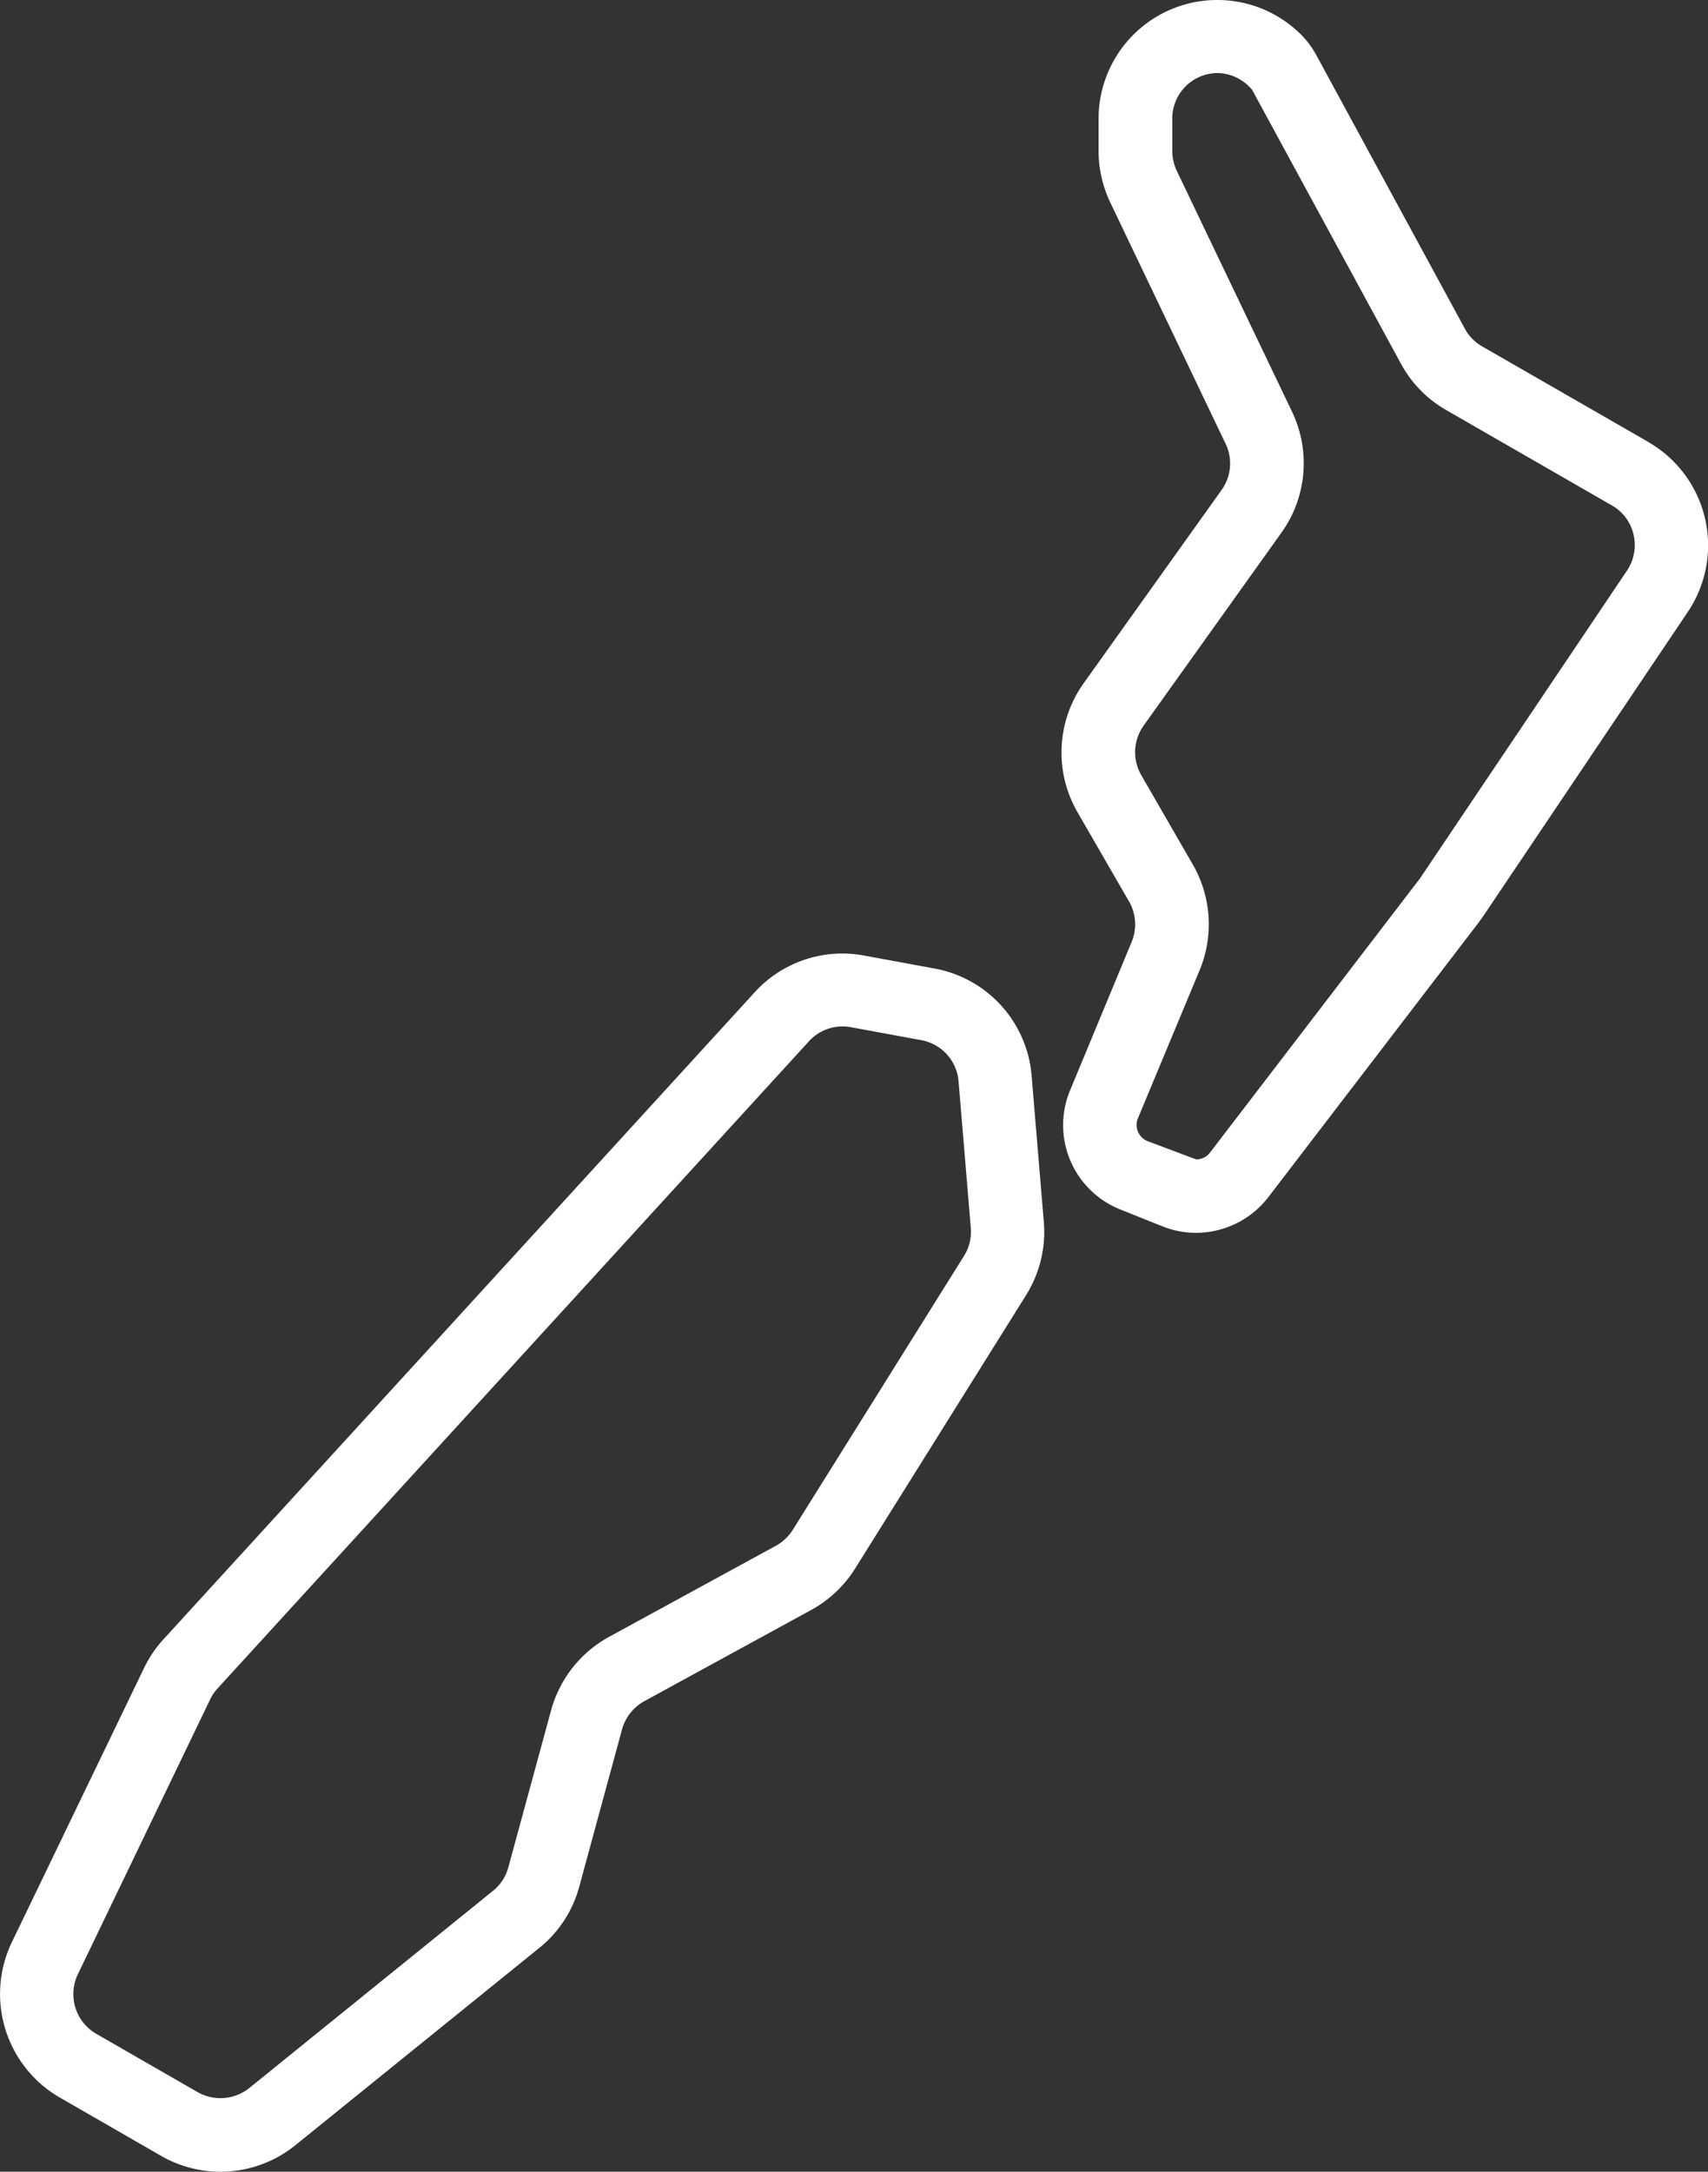 <svg id="Group_83" data-name="Group 83" xmlns="http://www.w3.org/2000/svg" xmlns:xlink="http://www.w3.org/1999/xlink" width="39.338" height="50" viewBox="0 0 39.338 50">
  <rect x="0" y="0" width="39.338" height="50" fill="#333333" stroke="none"/>
  <defs>
    <clipPath id="clip-path">
      <rect id="Rectangle_63" data-name="Rectangle 63" width="39.338" height="50" fill="#fff"/>
    </clipPath>
  </defs>
  <g id="Group_82" data-name="Group 82" clip-path="url(#clip-path)">
    <path id="Path_554" data-name="Path 554" d="M37.968,10.178l-3.827-2.2a1.033,1.033,0,0,1-.4-.405l-3.422-6.3a2.1,2.1,0,0,0-.437-.556,2.734,2.734,0,0,0-4.58,2.024v.737a2.777,2.777,0,0,0,.268,1.181l2.659,5.561a1.046,1.046,0,0,1-.093,1.06l-3.179,4.452a2.748,2.748,0,0,0-.144,2.962l1.192,2.063a1.058,1.058,0,0,1,.059.929L24.647,25.1A2.089,2.089,0,0,0,25.8,27.845l.974.39a2.086,2.086,0,0,0,.774.149,2.107,2.107,0,0,0,1.664-.822l4.832-6.307c.011-.013.089-.124.1-.137l4.733-7.036a2.744,2.744,0,0,0-.906-3.9Zm-.495,2.958-4.77,7.09L27.87,26.534a.4.4,0,0,1-.321.159l-1.118-.42a.4.4,0,0,1-.222-.217.4.4,0,0,1,0-.311l1.422-3.412a2.755,2.755,0,0,0-.156-2.424l-1.192-2.066a1.054,1.054,0,0,1,.054-1.133l3.18-4.451a2.745,2.745,0,0,0,.243-2.775L27.1,3.927a1.086,1.086,0,0,1-.1-.456V2.734a1.046,1.046,0,0,1,1.06-1.052,1.058,1.058,0,0,1,.779.387l3.424,6.3A2.724,2.724,0,0,0,33.3,9.436l3.823,2.2a1.037,1.037,0,0,1,.5.671A1.054,1.054,0,0,1,37.473,13.136Z" fill="#fff"/>
    <path id="Path_555" data-name="Path 555" d="M21.531,22.3l-1.629-.3a2.73,2.73,0,0,0-2.52.845l-13.62,14.9a2.721,2.721,0,0,0-.446.662L.268,44.726a2.753,2.753,0,0,0,1.1,3.561L3.71,49.635a2.744,2.744,0,0,0,3.09-.243l5.62-4.544a2.718,2.718,0,0,0,.921-1.41l.986-3.624a1.067,1.067,0,0,1,.51-.646l3.844-2.1a2.744,2.744,0,0,0,1.013-.954l3.941-6.3a2.743,2.743,0,0,0,.406-1.679l-.282-3.377A2.735,2.735,0,0,0,21.531,22.3ZM22.2,28.92l-3.94,6.3a1.08,1.08,0,0,1-.387.367l-3.848,2.1a2.757,2.757,0,0,0-1.33,1.681l-.987,3.623a1.037,1.037,0,0,1-.351.54L5.738,48.076a1.065,1.065,0,0,1-1.184.093L2.212,46.822a1.056,1.056,0,0,1-.421-1.364l3.048-6.33a1.068,1.068,0,0,1,.171-.254l13.621-14.9a1.047,1.047,0,0,1,.775-.342,1,1,0,0,1,.189.017l1.629.3a1.05,1.05,0,0,1,.853.944l.282,3.377A1.051,1.051,0,0,1,22.2,28.92Z" fill="#fff"/>
  </g>
</svg>
